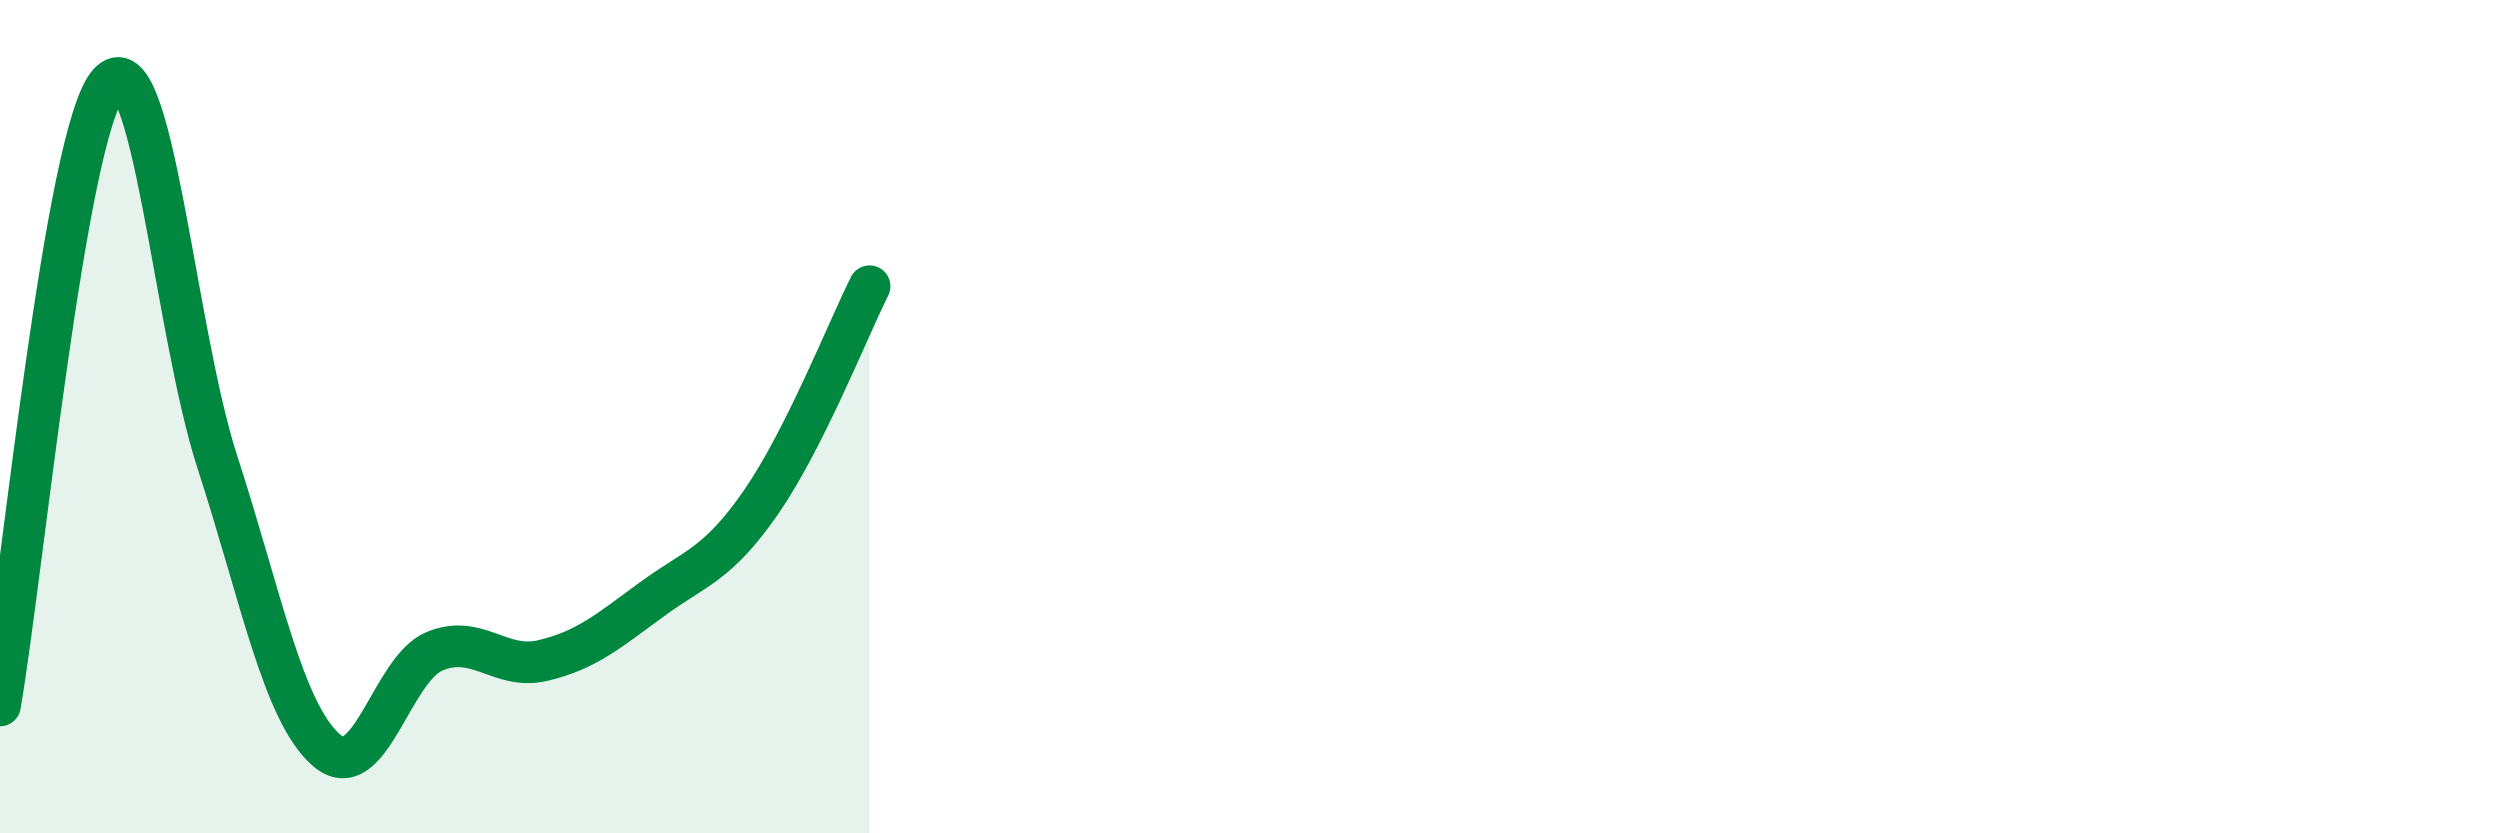 
    <svg width="60" height="20" viewBox="0 0 60 20" xmlns="http://www.w3.org/2000/svg">
      <path
        d="M 0,16.93 C 0.52,13.94 1.57,3.17 2.61,2 C 3.65,0.83 4.18,7.9 5.22,11.1 C 6.26,14.3 6.79,17.09 7.83,18 C 8.87,18.91 9.39,16.06 10.43,15.63 C 11.47,15.2 12,16.1 13.04,15.85 C 14.08,15.6 14.61,15.14 15.65,14.38 C 16.69,13.62 17.22,13.56 18.26,12.06 C 19.3,10.56 20.35,7.91 20.87,6.87L20.87 20L0 20Z"
        fill="#008740"
        opacity="0.1"
        stroke-linecap="round"
        stroke-linejoin="round"
      />
      <path
        d="M 0,16.93 C 0.52,13.94 1.57,3.17 2.61,2 C 3.65,0.83 4.18,7.9 5.22,11.1 C 6.26,14.3 6.79,17.09 7.83,18 C 8.87,18.91 9.39,16.06 10.43,15.63 C 11.47,15.2 12,16.1 13.04,15.85 C 14.08,15.6 14.61,15.14 15.65,14.38 C 16.69,13.62 17.22,13.56 18.26,12.06 C 19.3,10.56 20.35,7.91 20.87,6.87"
        stroke="#008740"
        stroke-width="1"
        fill="none"
        stroke-linecap="round"
        stroke-linejoin="round"
      />
    </svg>
  